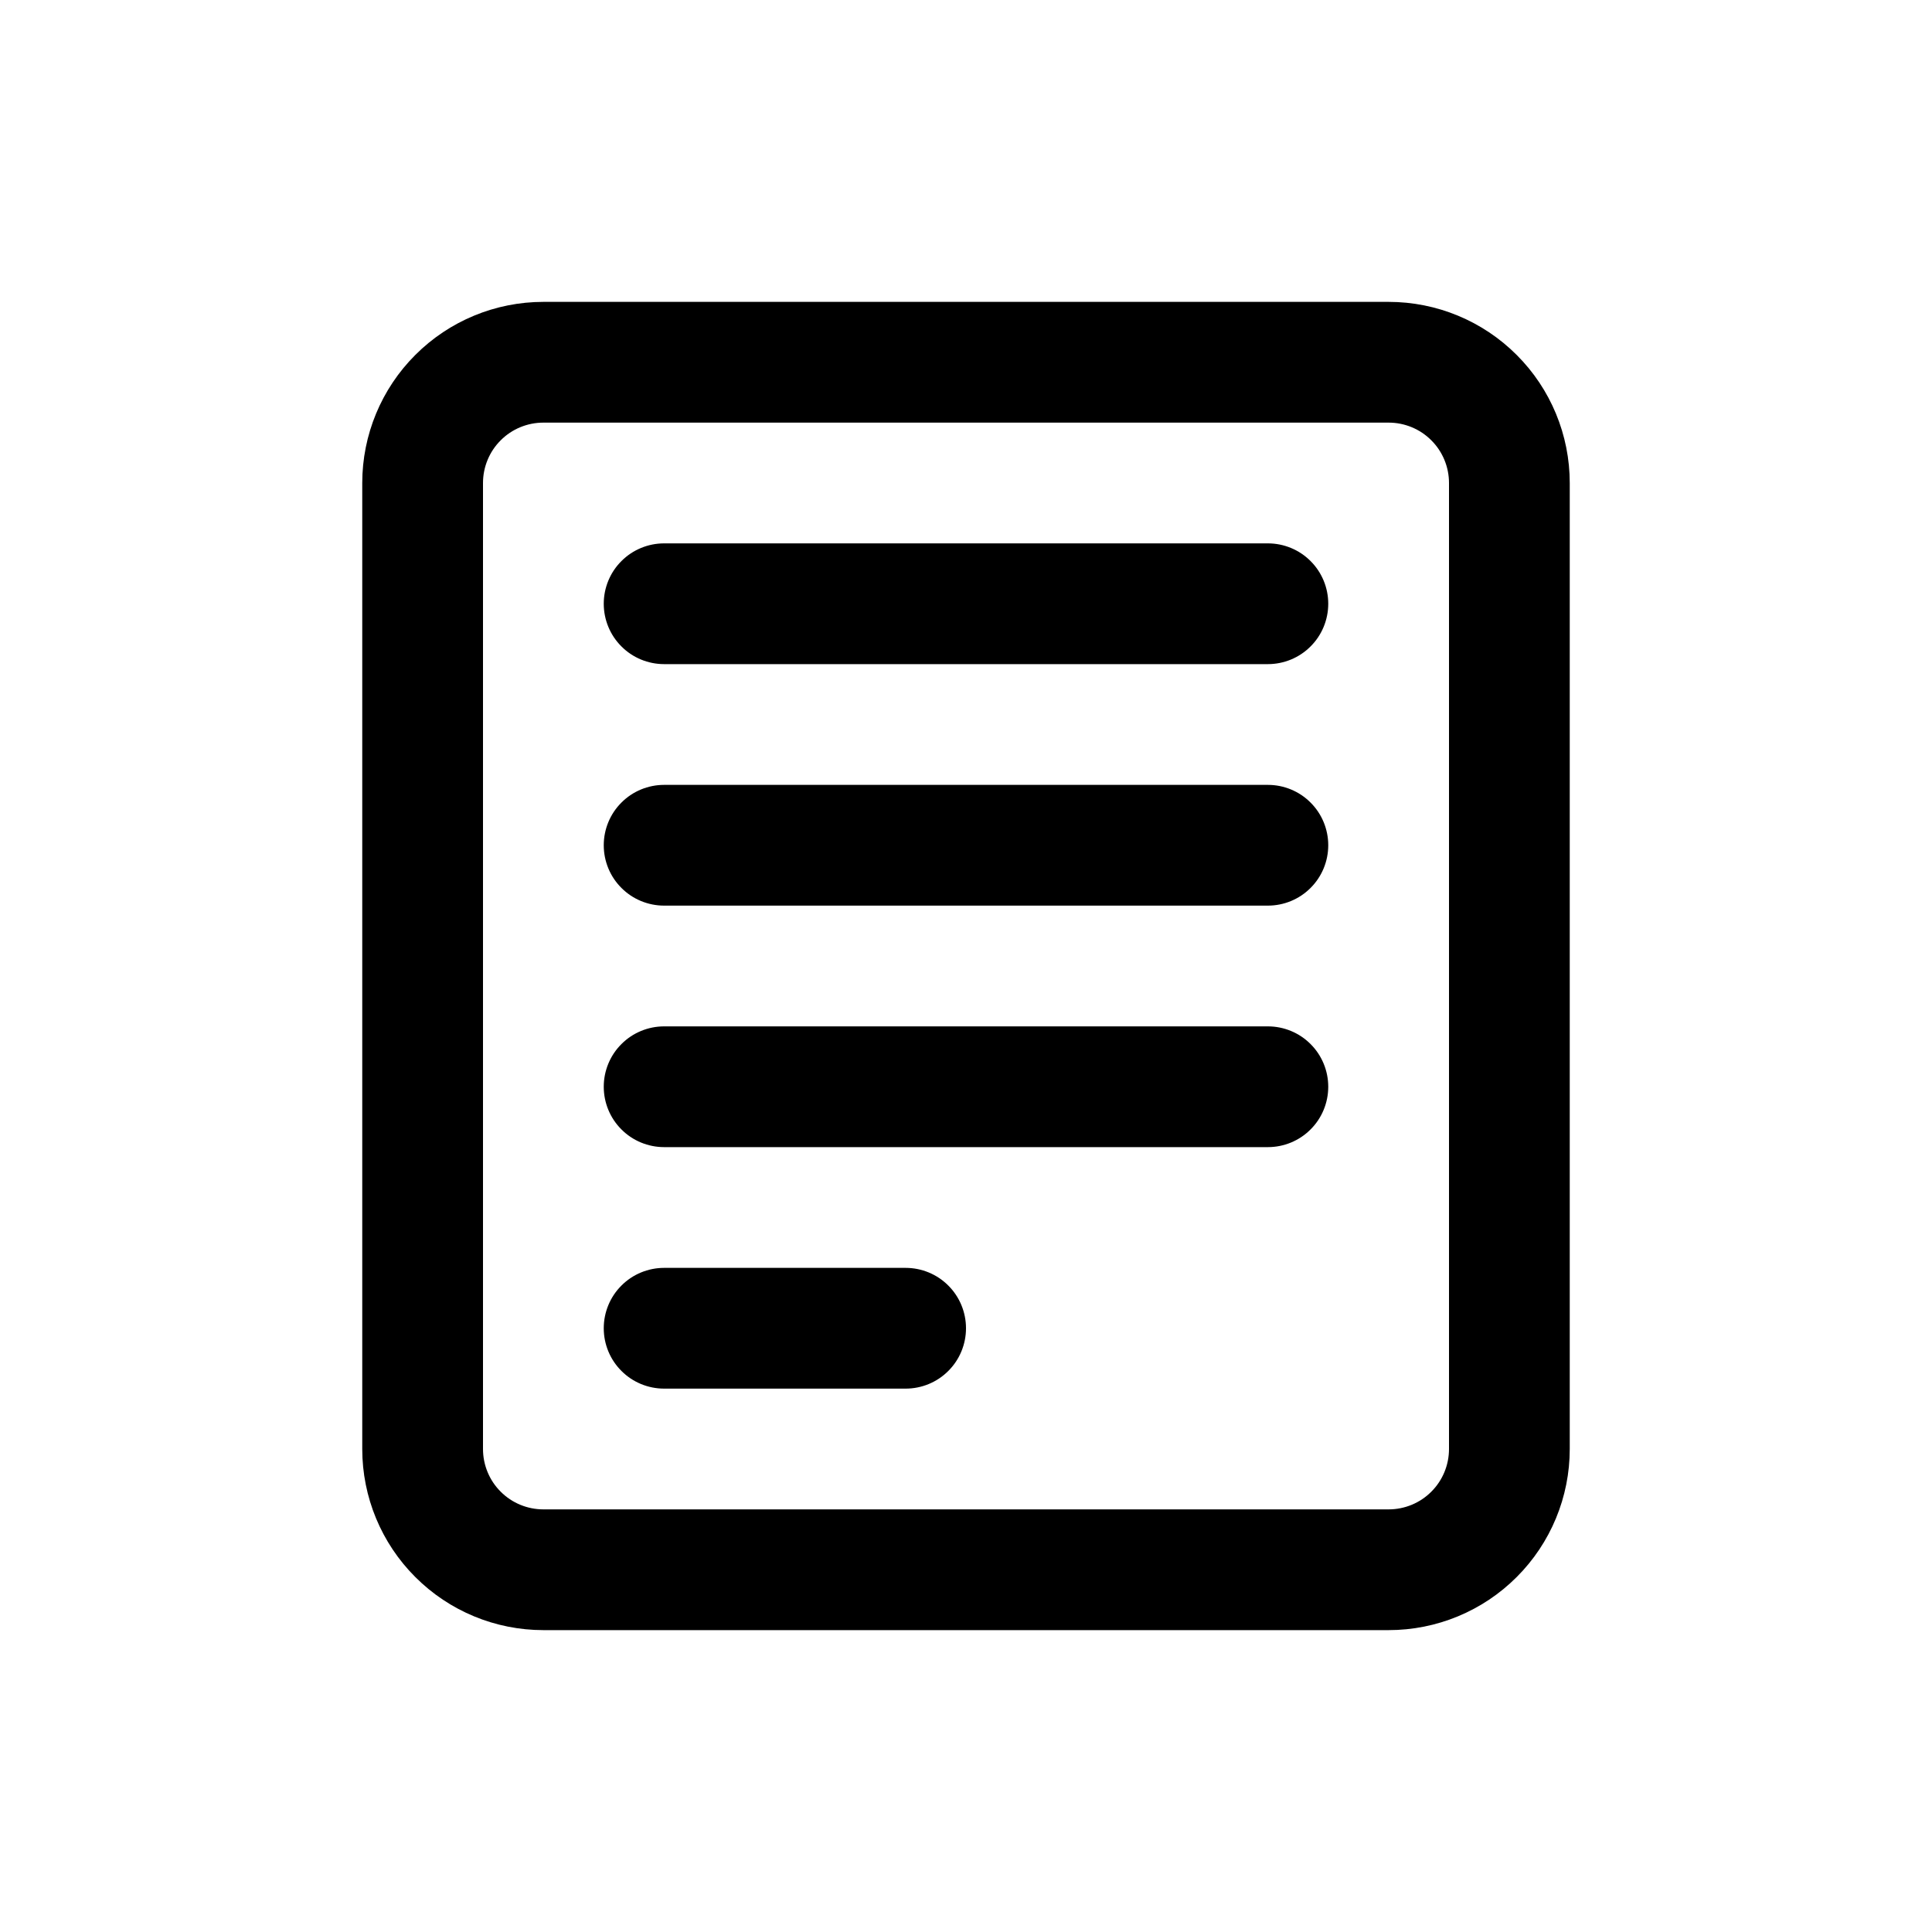 <svg width="32" height="32" viewBox="0 0 32 32" fill="none" xmlns="http://www.w3.org/2000/svg">
<path d="M10 10C10 9.735 10.105 9.48 10.293 9.293C10.48 9.105 10.735 9 11 9H21C21.265 9 21.52 9.105 21.707 9.293C21.895 9.48 22 9.735 22 10C22 10.265 21.895 10.52 21.707 10.707C21.52 10.895 21.265 11 21 11H11C10.735 11 10.48 10.895 10.293 10.707C10.105 10.52 10 10.265 10 10ZM10 14C10 13.735 10.105 13.48 10.293 13.293C10.48 13.105 10.735 13 11 13H21C21.265 13 21.52 13.105 21.707 13.293C21.895 13.48 22 13.735 22 14C22 14.265 21.895 14.52 21.707 14.707C21.52 14.895 21.265 15 21 15H11C10.735 15 10.48 14.895 10.293 14.707C10.105 14.52 10 14.265 10 14ZM11 17C10.735 17 10.48 17.105 10.293 17.293C10.105 17.48 10 17.735 10 18C10 18.265 10.105 18.52 10.293 18.707C10.48 18.895 10.735 19 11 19H21C21.265 19 21.52 18.895 21.707 18.707C21.895 18.52 22 18.265 22 18C22 17.735 21.895 17.48 21.707 17.293C21.52 17.105 21.265 17 21 17H11ZM10 22C10 21.735 10.105 21.48 10.293 21.293C10.48 21.105 10.735 21 11 21H15C15.265 21 15.52 21.105 15.707 21.293C15.895 21.48 16 21.735 16 22C16 22.265 15.895 22.52 15.707 22.707C15.52 22.895 15.265 23 15 23H11C10.735 23 10.48 22.895 10.293 22.707C10.105 22.52 10 22.265 10 22Z" fill="black"/>
<path fill-rule="evenodd" clip-rule="evenodd" d="M6 8C6 7.204 6.316 6.441 6.879 5.879C7.441 5.316 8.204 5 9 5H23C23.796 5 24.559 5.316 25.121 5.879C25.684 6.441 26 7.204 26 8V24C26 24.796 25.684 25.559 25.121 26.121C24.559 26.684 23.796 27 23 27H9C8.204 27 7.441 26.684 6.879 26.121C6.316 25.559 6 24.796 6 24V8ZM9 7H23C23.265 7 23.52 7.105 23.707 7.293C23.895 7.48 24 7.735 24 8V24C24 24.265 23.895 24.52 23.707 24.707C23.52 24.895 23.265 25 23 25H9C8.735 25 8.48 24.895 8.293 24.707C8.105 24.52 8 24.265 8 24V8C8 7.735 8.105 7.48 8.293 7.293C8.48 7.105 8.735 7 9 7Z" fill="black"/>
</svg>
